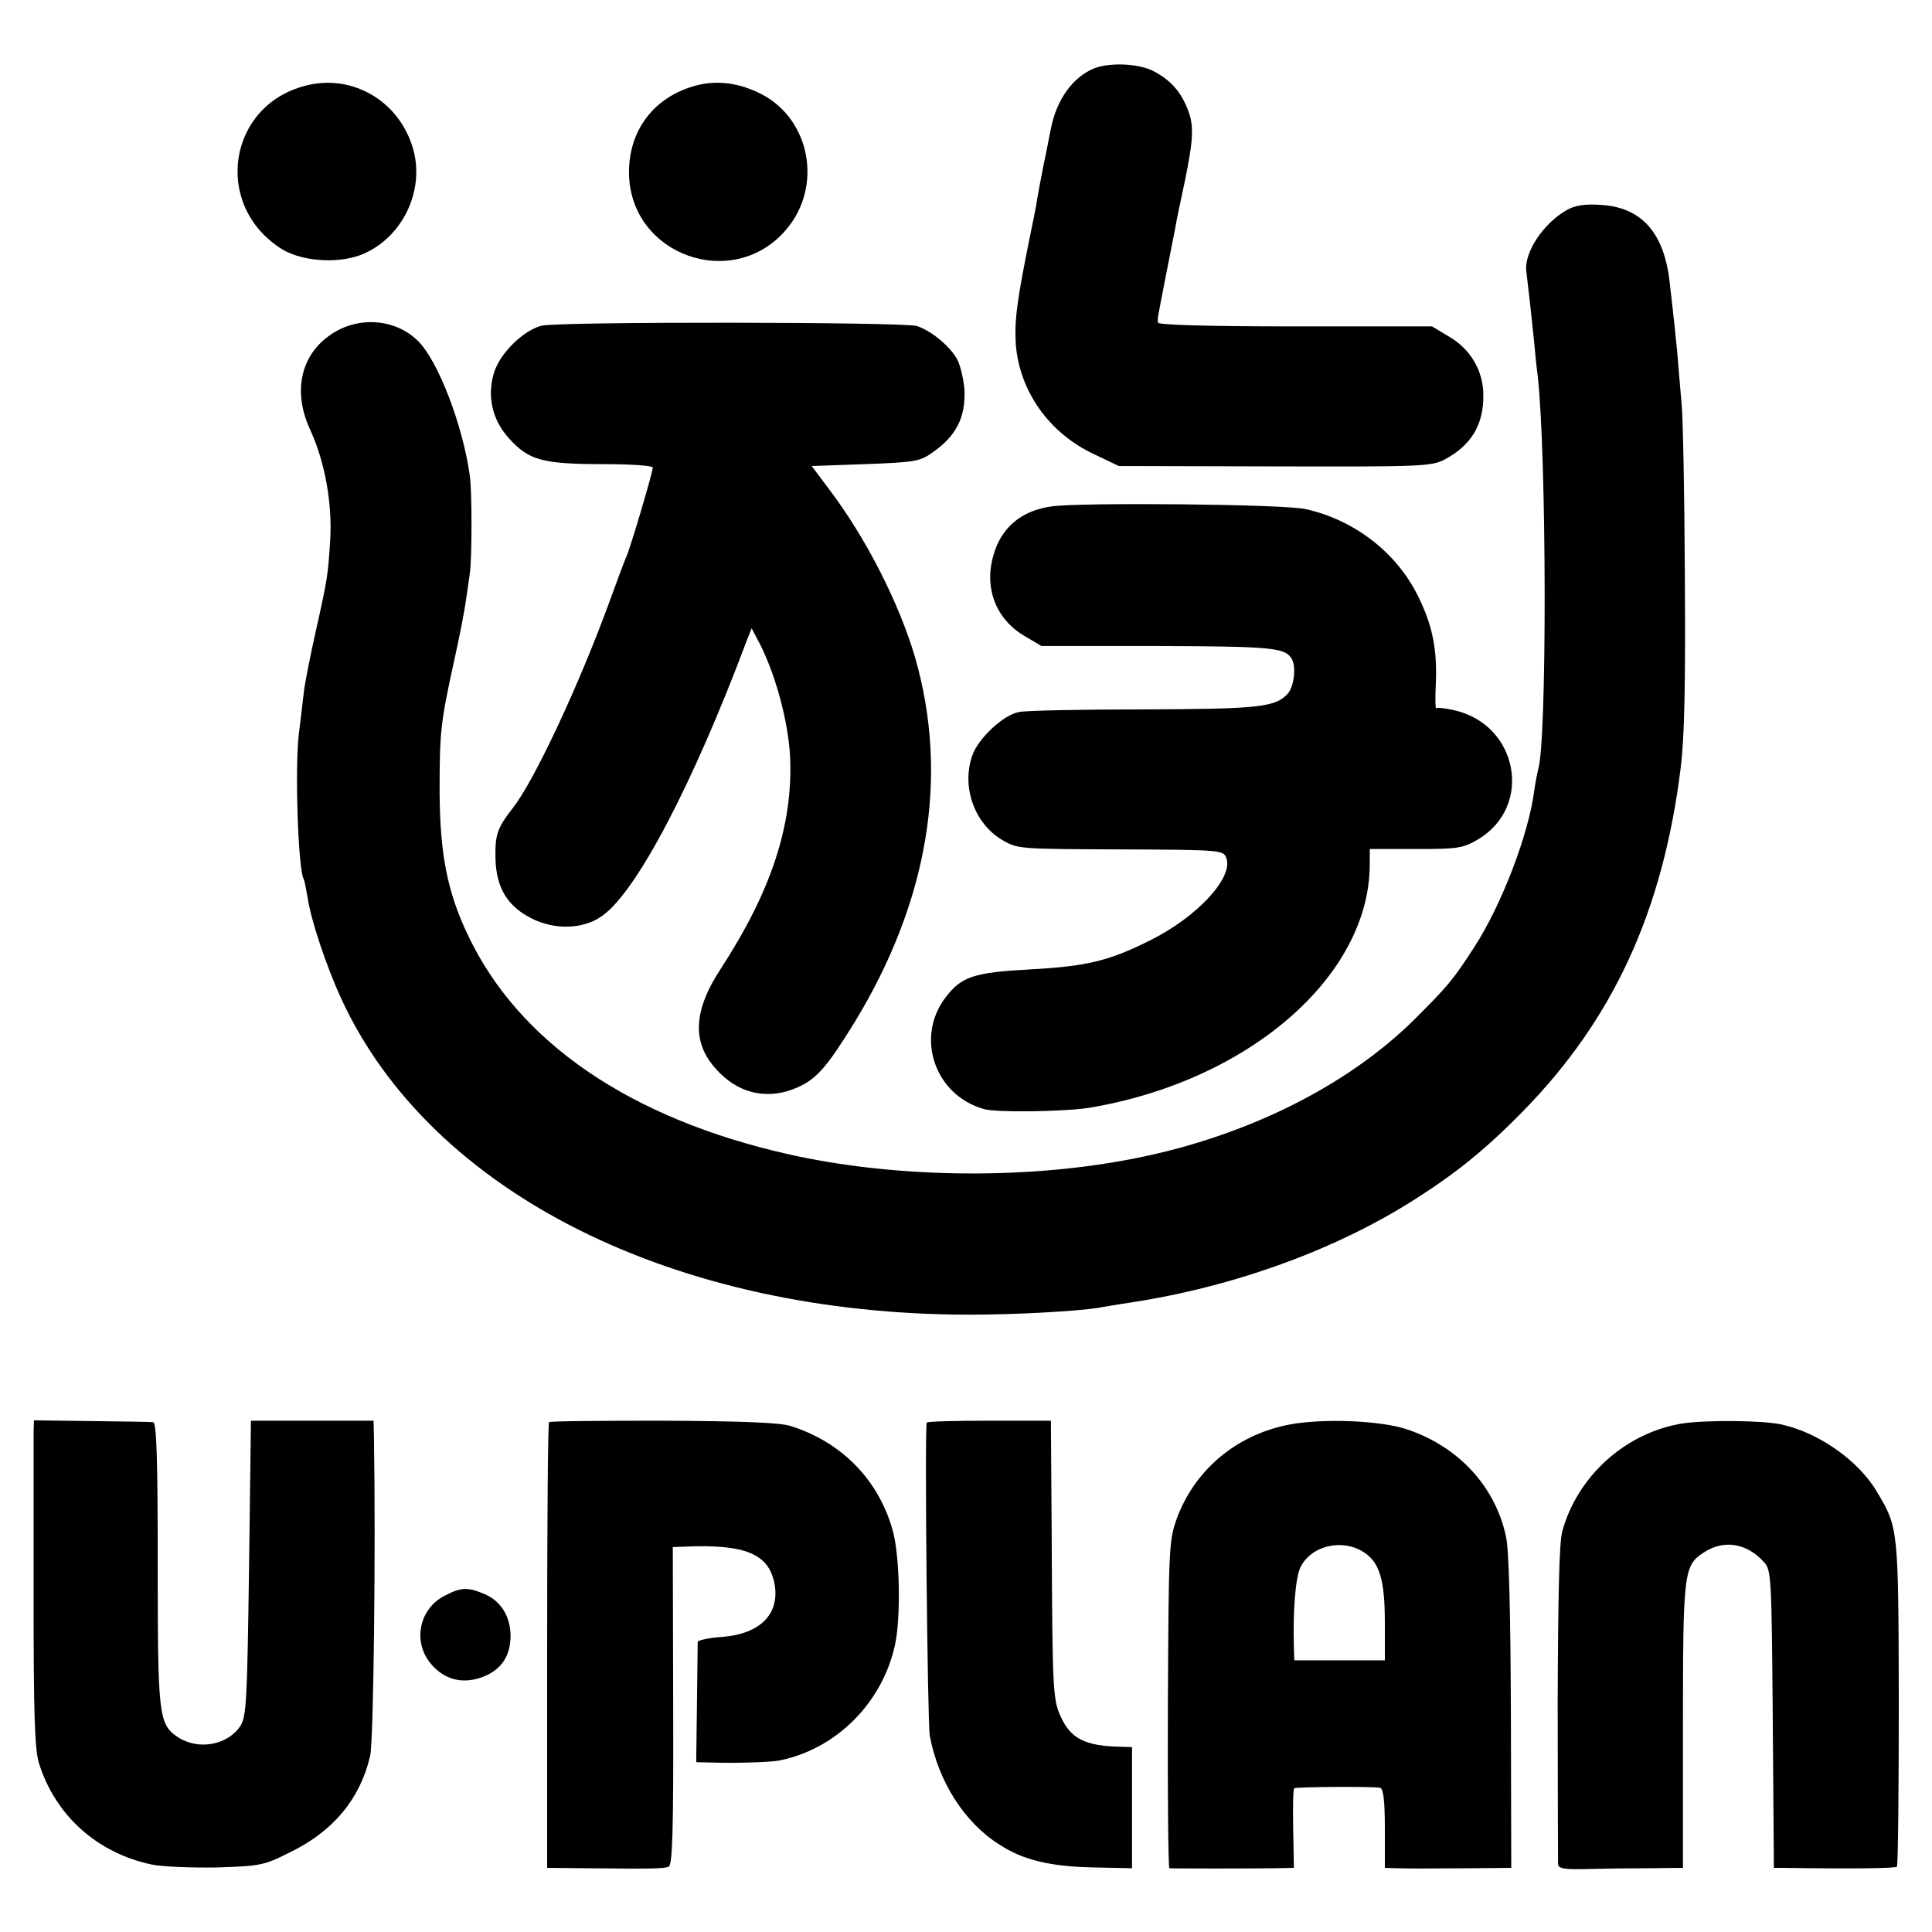 <?xml version="1.0" standalone="no"?>
<!DOCTYPE svg PUBLIC "-//W3C//DTD SVG 20010904//EN"
 "http://www.w3.org/TR/2001/REC-SVG-20010904/DTD/svg10.dtd">
<svg version="1.0" xmlns="http://www.w3.org/2000/svg"
 width="512pt" height="512pt" viewBox="0 0 512 512"
 preserveAspectRatio="xMidYMid meet">
<g transform="translate(0,512) scale(0.1,-0.1)"
fill="#000000" stroke="none">
<path d="M2900 4939 c-57 -23 -100 -83 -115 -160 -3 -13 -11 -58 -20 -99 -8
-41 -17 -88 -19 -104 -3 -16 -10 -52 -16 -80 -35 -172 -42 -226 -38 -289 10
-124 88 -235 208 -291 l65 -31 413 -1 c390 -1 414 0 450 18 70 37 104 92 103
171 0 64 -34 122 -91 155 l-45 27 -362 0 c-235 0 -363 4 -364 10 -2 12 -3 2
21 126 11 55 22 112 25 127 2 15 14 70 25 122 23 113 25 149 6 194 -19 46 -45
74 -88 97 -40 21 -116 24 -158 8z"/>
<path d="M810 4893 c-205 -52 -246 -313 -68 -430 52 -35 148 -43 213 -19 110
42 173 171 139 284 -37 125 -161 197 -284 165z"/>
<path d="M1847 4894 c-113 -29 -182 -119 -180 -235 4 -216 276 -312 416 -148
98 114 65 293 -66 360 -57 29 -115 37 -170 23z"/>
<path d="M4155 4565 c-64 -35 -117 -114 -110 -165 2 -15 13 -110 21 -190 2
-25 6 -63 9 -85 24 -215 25 -977 1 -1045 -2 -8 -7 -33 -10 -55 -15 -116 -86
-302 -159 -415 -57 -88 -70 -103 -157 -190 -185 -184 -465 -320 -770 -375
-283 -52 -619 -45 -890 16 -422 95 -717 298 -851 583 -54 114 -73 214 -74 376
0 160 2 183 39 351 14 63 28 135 31 160 4 24 8 55 10 69 6 37 6 220 0 260 -19
135 -85 307 -139 358 -61 59 -162 65 -234 12 -77 -55 -96 -152 -49 -251 38
-84 58 -193 52 -291 -6 -94 -7 -102 -40 -249 -13 -59 -27 -128 -30 -155 -3
-27 -9 -76 -13 -109 -11 -90 -2 -361 13 -385 2 -3 6 -25 10 -48 9 -60 49 -181
90 -270 237 -513 881 -836 1665 -836 126 0 281 9 340 18 14 3 43 7 65 11 275
39 546 135 756 265 122 76 202 140 305 245 240 245 371 531 418 910 10 81 13
217 11 510 -1 220 -5 427 -9 460 -3 33 -8 92 -11 130 -4 39 -8 81 -10 95 -1
14 -6 54 -10 90 -14 132 -74 201 -183 207 -39 3 -66 -1 -87 -12z"/>
<path d="M1436 4257 c-49 -12 -111 -73 -127 -125 -19 -64 -4 -127 42 -176 51
-56 89 -66 248 -66 72 0 131 -4 131 -9 0 -12 -59 -212 -70 -236 -5 -11 -25
-65 -45 -120 -80 -219 -198 -472 -255 -545 -43 -55 -48 -72 -47 -135 2 -78 32
-127 96 -159 61 -31 138 -29 187 7 91 64 240 348 384 732 l12 30 13 -25 c47
-84 85 -221 89 -320 7 -180 -52 -355 -185 -559 -75 -115 -76 -201 -2 -274 57
-58 134 -72 208 -38 49 22 77 54 148 169 197 322 253 654 162 970 -42 143
-130 317 -229 447 l-45 60 142 5 c130 5 145 7 177 30 64 44 89 94 86 166 -2
27 -10 63 -19 81 -19 35 -68 76 -107 89 -35 11 -946 12 -994 1z"/>
<path d="M2787 3778 c-81 -11 -135 -57 -155 -132 -24 -86 8 -168 84 -212 l44
-26 307 0 c296 -1 337 -4 355 -32 14 -20 8 -74 -9 -94 -33 -36 -74 -41 -383
-42 -165 0 -314 -3 -330 -7 -42 -8 -109 -71 -124 -117 -28 -83 7 -179 80 -222
41 -24 45 -24 313 -25 269 -1 273 -2 281 -23 19 -52 -78 -157 -204 -219 -108
-54 -168 -68 -316 -76 -149 -8 -182 -19 -224 -74 -81 -106 -29 -259 101 -296
33 -10 213 -7 278 3 423 70 745 349 745 646 l0 40 122 0 c111 0 125 2 164 25
148 87 108 305 -63 343 -23 5 -44 8 -47 5 -2 -2 -3 26 -1 64 4 90 -8 154 -46
231 -57 118 -171 205 -300 233 -58 13 -596 18 -672 7z"/>
<path d="M89 1325 c0 -16 0 -210 0 -430 0 -321 3 -409 14 -447 43 -138 153
-238 298 -269 28 -6 106 -9 173 -8 118 4 125 5 198 42 112 55 183 141 209 254
9 39 15 548 10 843 l-1 45 -162 0 -163 0 -5 -390 c-5 -357 -7 -393 -23 -419
-34 -51 -111 -65 -165 -30 -52 34 -54 58 -54 462 0 272 -3 372 -12 373 -6 1
-80 2 -163 3 l-153 2 -1 -31z"/>
<path d="M1455 1351 c-3 -2 -5 -269 -5 -593 l0 -588 103 -1 c180 -2 206 -1
219 4 10 3 13 93 12 426 l-1 421 26 1 c167 8 230 -19 244 -101 13 -78 -39
-130 -139 -138 -35 -2 -64 -9 -65 -13 0 -5 -1 -79 -2 -164 l-2 -155 45 -1 c62
-2 157 1 178 6 148 31 268 150 303 302 17 73 14 242 -6 310 -38 133 -136 232
-270 274 -28 9 -131 13 -338 14 -164 0 -300 -1 -302 -4z"/>
<path d="M2456 1350 c-6 -12 2 -798 8 -830 23 -122 92 -230 184 -288 64 -42
137 -59 255 -61 l97 -2 0 161 0 160 -32 1 c-93 2 -131 22 -157 80 -21 45 -22
71 -24 494 l-2 290 -163 0 c-90 0 -165 -2 -166 -5z"/>
<path d="M3413 1344 c-139 -28 -248 -121 -295 -250 -20 -57 -21 -77 -23 -491
-1 -238 1 -433 4 -434 9 -1 220 -1 278 0 l52 1 -2 105 c-1 58 0 106 3 106 16
4 217 5 228 1 8 -3 12 -34 12 -108 l0 -104 30 -1 c38 -1 74 -1 203 0 l102 1
-1 412 c-1 267 -5 432 -13 466 -28 131 -123 236 -259 283 -71 25 -230 31 -319
13z m202 -338 c41 -27 55 -73 55 -186 l0 -100 -120 0 -120 0 -1 33 c-3 97 4
185 17 213 28 58 111 78 169 40z"/>
<path d="M4461 1348 c-151 -23 -281 -139 -321 -287 -8 -30 -11 -171 -12 -455
0 -226 1 -418 1 -426 1 -12 16 -15 79 -13 42 1 116 2 165 2 l87 1 0 375 c0
406 2 426 54 460 54 36 115 26 161 -25 19 -21 20 -38 23 -416 l3 -394 22 0
c197 -3 299 -1 304 3 3 3 5 199 5 434 -1 462 -1 464 -57 558 -48 83 -154 158
-254 180 -49 11 -198 12 -260 3z"/>
<path d="M1180 892 c-73 -36 -89 -132 -30 -190 35 -36 82 -45 132 -25 47 19
71 55 71 108 0 51 -26 93 -70 111 -43 18 -61 18 -103 -4z"/>
</g>
</svg>
